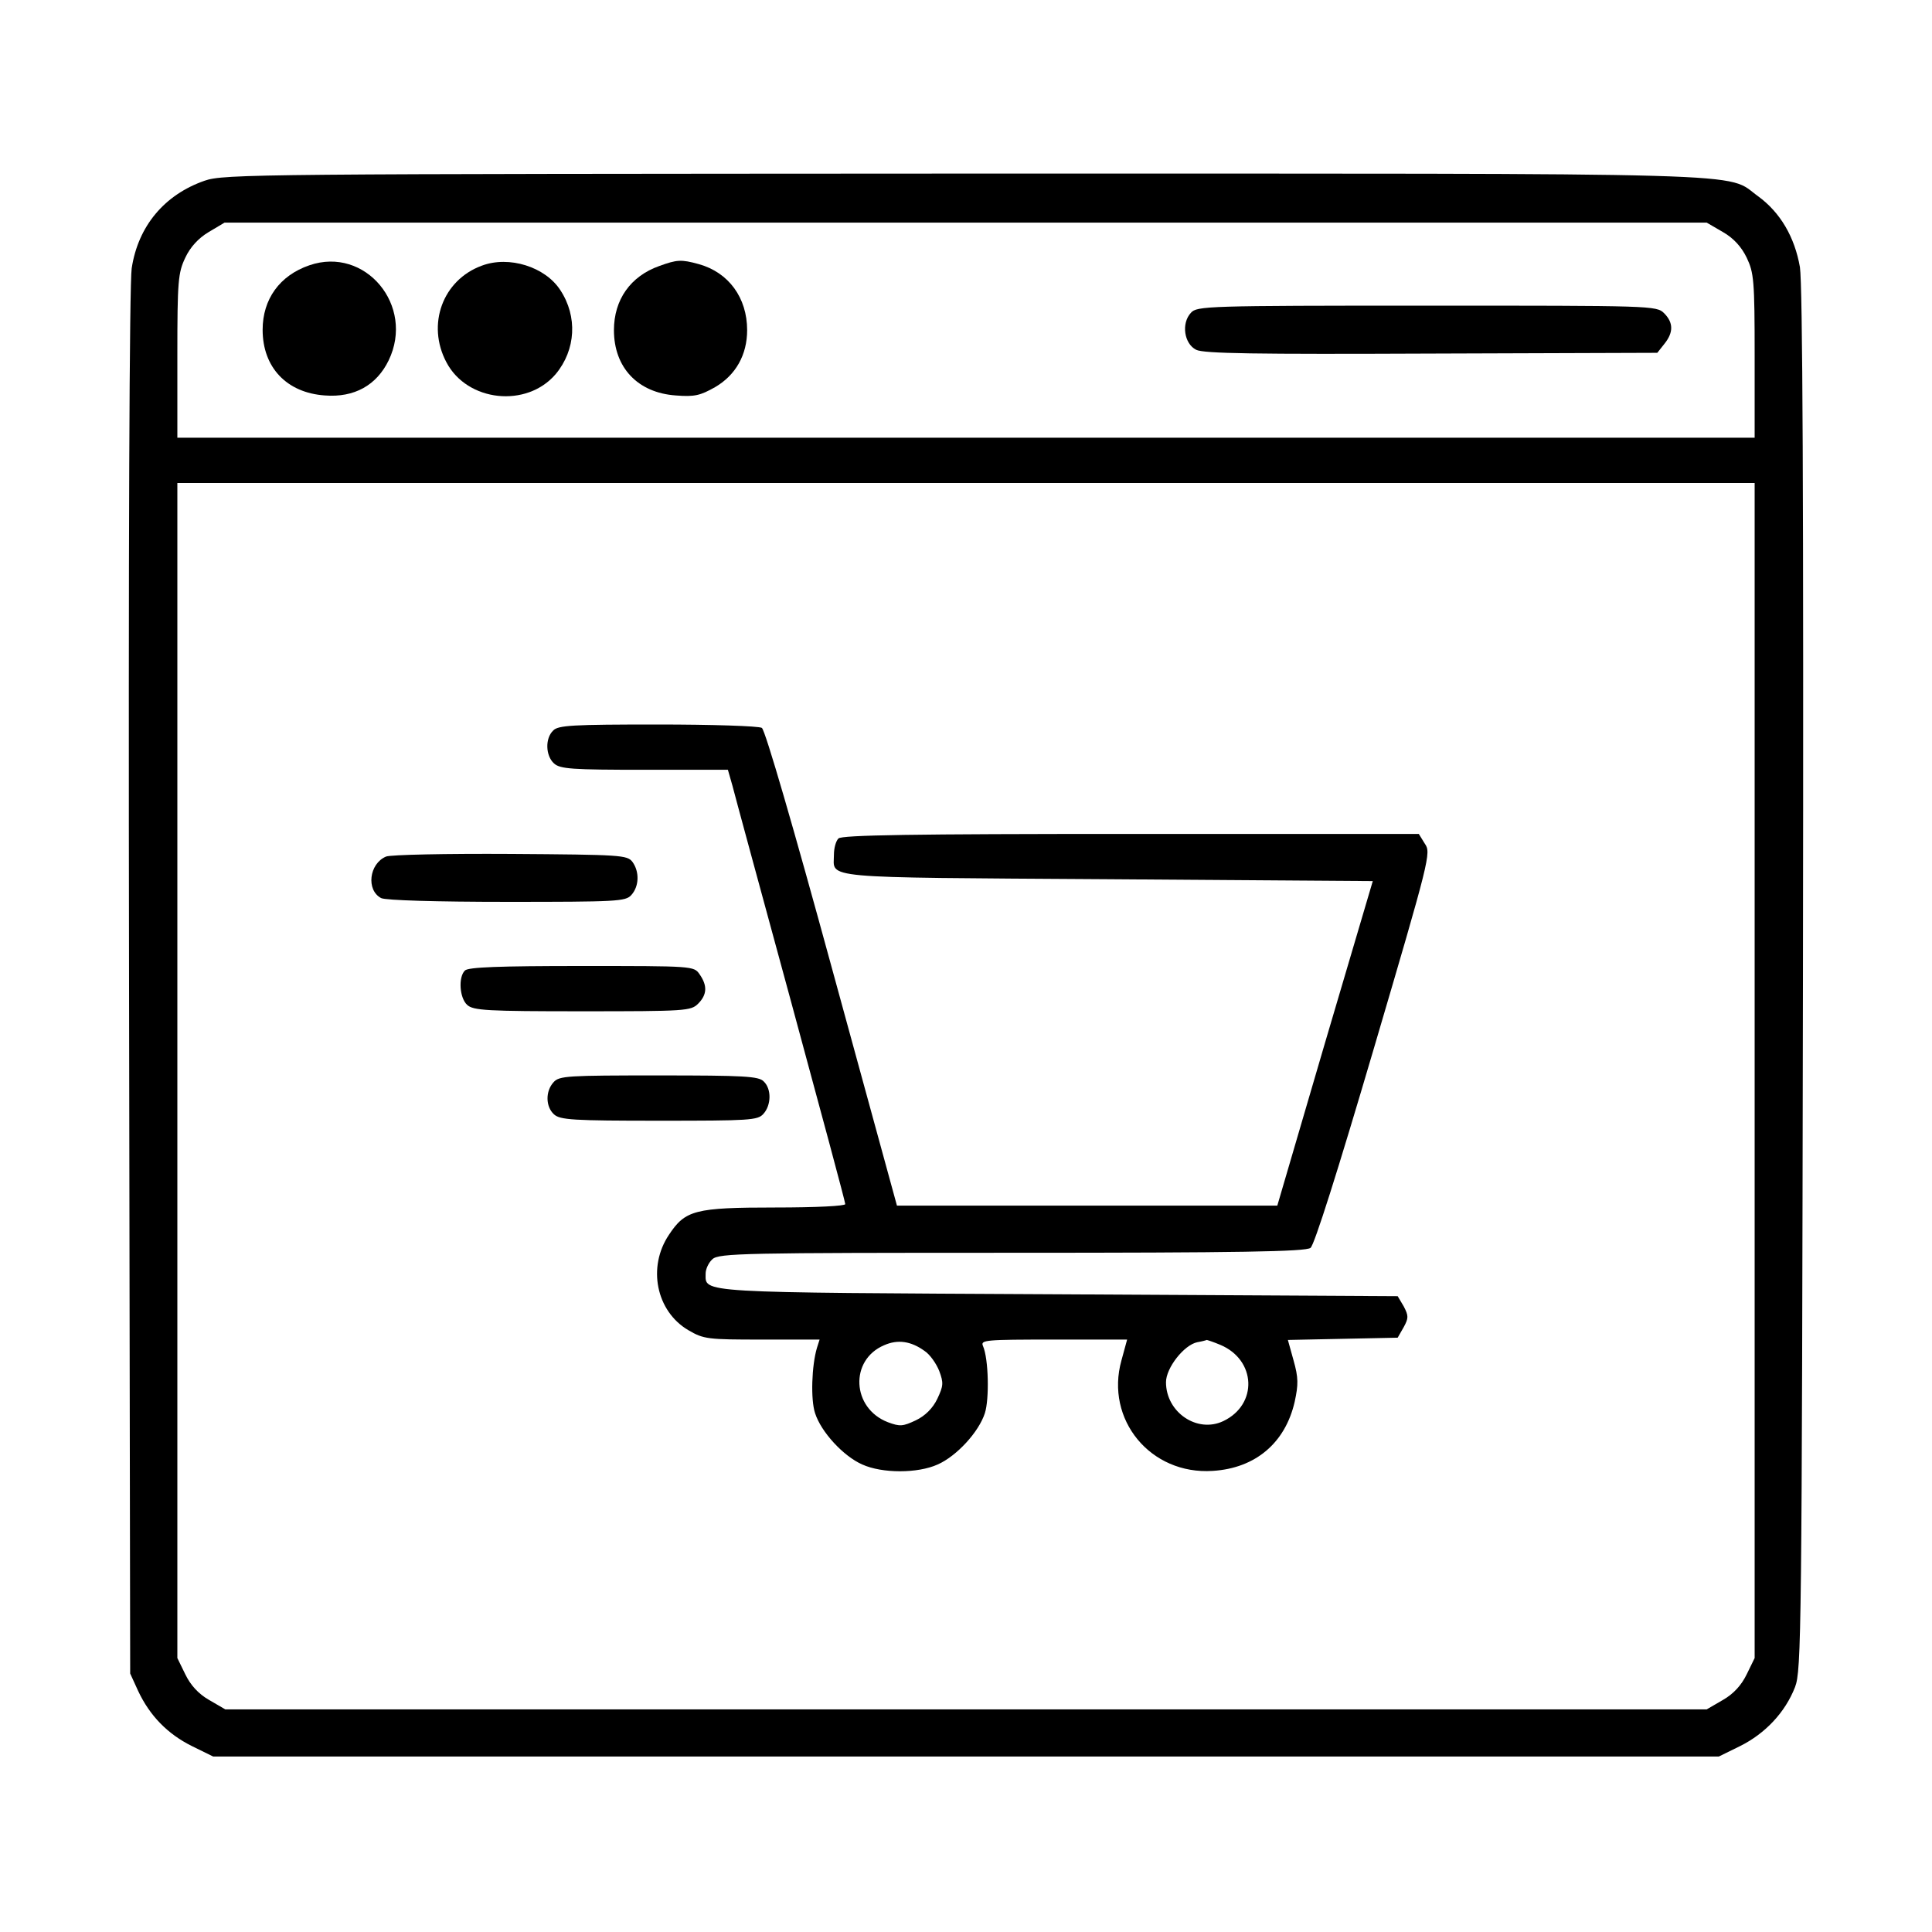 <?xml version="1.0" standalone="no"?>
<!DOCTYPE svg PUBLIC "-//W3C//DTD SVG 20010904//EN"
 "http://www.w3.org/TR/2001/REC-SVG-20010904/DTD/svg10.dtd">
<svg version="1.0" xmlns="http://www.w3.org/2000/svg"
 width="512pt" height="512pt" viewBox="0 0 512 512"
 preserveAspectRatio="xMidYMid meet">
<g transform="translate(0,512) scale(0.1,-0.1)"
fill="#000000" stroke="none">
<path d="M542 4641 c-106 -37 -176 -120 -193 -232 -6 -41 -9 -724 -7 -1894 l3
-1830 21 -46 c31 -66 78 -114 142 -146 l57 -28 1995 0 1995 0 57 28 c66 33
119 89 145 156 17 44 18 140 21 1871 2 1303 -1 1844 -8 1892 -14 80 -52 145
-111 188 -89 64 51 60 -2103 60 -1873 -1 -1963 -1 -2014 -19z m4024 -136 c28
-16 49 -39 63 -68 19 -40 21 -60 21 -260 l0 -217 -2090 0 -2090 0 0 217 c0
199 2 220 21 260 13 28 35 52 62 68 l42 25 1964 0 1964 0 43 -25z m84 -2222
l0 -1557 -21 -43 c-14 -29 -35 -52 -63 -68 l-43 -25 -1963 0 -1963 0 -43 25
c-28 16 -49 39 -63 68 l-21 43 0 1557 0 1557 2090 0 2090 0 0 -1557z"/>
<path d="M820 4417 c-79 -27 -124 -90 -124 -171 0 -100 64 -167 165 -174 78
-6 137 27 169 93 70 145 -62 303 -210 252z"/>
<path d="M1277 4416 c-104 -38 -147 -156 -94 -256 55 -105 213 -122 290 -31
53 64 58 152 12 222 -40 62 -136 92 -208 65z"/>
<path d="M1747 4415 c-76 -27 -120 -89 -120 -170 0 -99 63 -166 164 -173 50
-4 65 0 104 22 55 32 85 86 85 151 0 86 -49 153 -128 175 -47 13 -58 12 -105
-5z"/>
<path d="M3156 4291 c-26 -28 -18 -82 14 -98 20 -10 155 -12 623 -10 l599 2
19 24 c24 30 24 56 -1 81 -20 20 -33 20 -628 20 -586 0 -610 -1 -626 -19z"/>
<path d="M1466 3184 c-22 -21 -20 -67 2 -87 16 -15 48 -17 240 -17 l221 0 12
-42 c6 -24 76 -281 155 -571 79 -291 144 -532 144 -538 0 -5 -76 -9 -186 -9
-212 0 -238 -7 -281 -72 -58 -86 -34 -203 51 -253 41 -24 51 -25 196 -25 l152
0 -7 -22 c-14 -47 -17 -137 -5 -173 16 -50 75 -114 125 -136 53 -24 147 -24
200 0 50 22 109 86 125 136 12 37 10 144 -5 178 -7 16 6 17 188 17 l194 0 -15
-55 c-44 -157 77 -304 242 -293 113 7 192 74 217 183 10 46 10 64 -3 110 l-15
54 146 3 145 3 16 28 c13 24 13 30 0 55 l-16 27 -900 5 c-966 5 -934 3 -934
55 0 12 8 29 18 38 17 16 86 17 793 17 605 0 779 3 792 13 10 7 72 203 168
529 148 503 152 518 135 542 l-16 26 -763 0 c-580 0 -766 -3 -775 -12 -7 -7
-12 -26 -12 -43 0 -64 -49 -60 723 -65 l705 -5 -127 -430 -126 -430 -504 0
-504 0 -172 628 c-101 370 -177 632 -186 638 -8 5 -132 9 -276 9 -225 0 -264
-2 -277 -16z m984 -1644 c14 -9 31 -33 39 -53 12 -32 11 -40 -5 -74 -12 -25
-32 -45 -57 -57 -34 -16 -42 -17 -74 -5 -96 37 -102 165 -10 204 36 16 71 11
107 -15z m784 16 c95 -40 100 -158 8 -202 -69 -33 -152 23 -152 103 0 38 48
99 83 106 12 2 23 5 25 6 1 0 17 -5 36 -13z"/>
<path d="M1023 2850 c-45 -19 -53 -89 -13 -110 11 -6 148 -10 333 -10 291 0
315 1 330 18 21 23 22 62 3 88 -14 18 -30 19 -323 21 -169 1 -318 -2 -330 -7z"/>
<path d="M1232 2548 c-18 -18 -14 -73 6 -91 16 -15 53 -17 305 -17 274 0 288
1 307 20 24 24 25 48 4 78 -15 22 -17 22 -313 22 -218 0 -300 -3 -309 -12z"/>
<path d="M1467 2252 c-22 -24 -21 -65 1 -85 16 -15 51 -17 279 -17 239 0 261
1 276 18 21 23 22 66 1 86 -13 14 -53 16 -278 16 -242 0 -264 -1 -279 -18z"/>
</g>
</svg>
